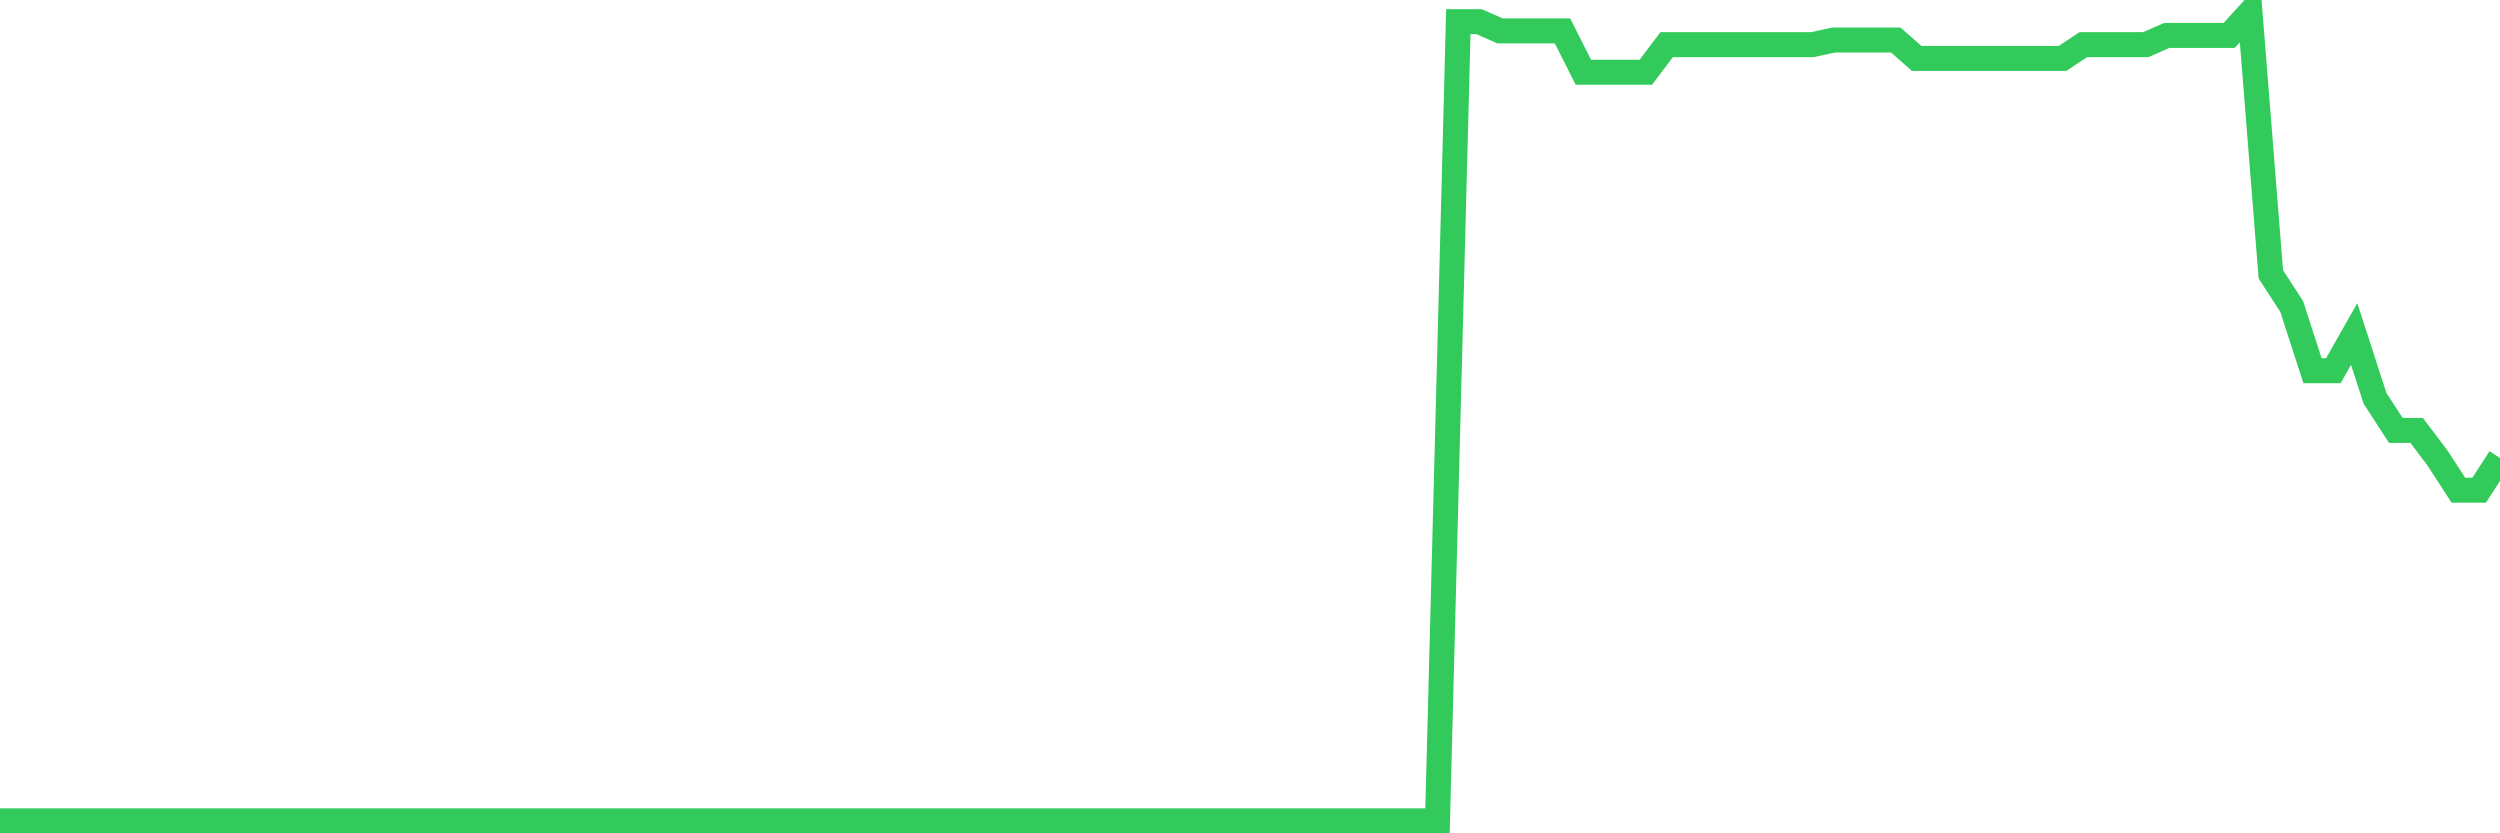 <svg
  xmlns="http://www.w3.org/2000/svg"
  xmlns:xlink="http://www.w3.org/1999/xlink"
  width="120"
  height="40"
  viewBox="0 0 120 40"
  preserveAspectRatio="none"
>
  <polyline
    points="0,39.4 1,39.4 2,39.4 3,39.4 4,39.4 5,39.4 6,39.4 7,39.4 8,39.4 9,39.4 10,39.4 11,39.4 12,39.4 13,39.4 14,39.4 15,39.4 16,39.4 17,39.4 18,39.4 19,39.4 20,39.4 21,39.4 22,39.4 23,39.4 24,39.4 25,39.4 26,39.4 27,39.4 28,39.4 29,39.4 30,39.4 31,39.4 32,39.4 33,39.4 34,39.4 35,39.4 36,39.4 37,39.4 38,39.4 39,39.4 40,39.4 41,39.4 42,39.4 43,39.4 44,39.4 45,39.4 46,39.4 47,39.4 48,39.4 49,39.4 50,39.4 51,39.4 52,39.4 53,39.4 54,39.4 55,39.4 56,39.4 57,39.4 58,39.4 59,39.4 60,39.4 61,39.4 62,39.4 63,39.4 64,39.4 65,39.4 66,39.4 67,39.4 68,39.4 69,39.4 70,1.041 71,1.041 72,1.482 73,1.482 74,1.482 75,1.482 76,3.466 77,3.466 78,3.466 79,3.466 80,2.143 81,2.143 82,2.143 83,2.143 84,2.143 85,2.143 86,2.143 87,2.143 88,1.923 89,1.923 90,1.923 91,1.923 92,2.805 93,2.805 94,2.805 95,2.805 96,2.805 97,2.805 98,2.805 99,2.805 100,2.143 101,2.143 102,2.143 103,2.143 104,1.702 105,1.702 106,1.702 107,1.702 108,0.6 109,13.166 110,14.709 111,17.795 112,17.795 113,16.032 114,19.118 115,20.661 116,20.661 117,21.984 118,23.527 119,23.527 120,21.984"
    fill="none"
    stroke="#32ca5b"
    stroke-width="1.2"
  >
  </polyline>
</svg>